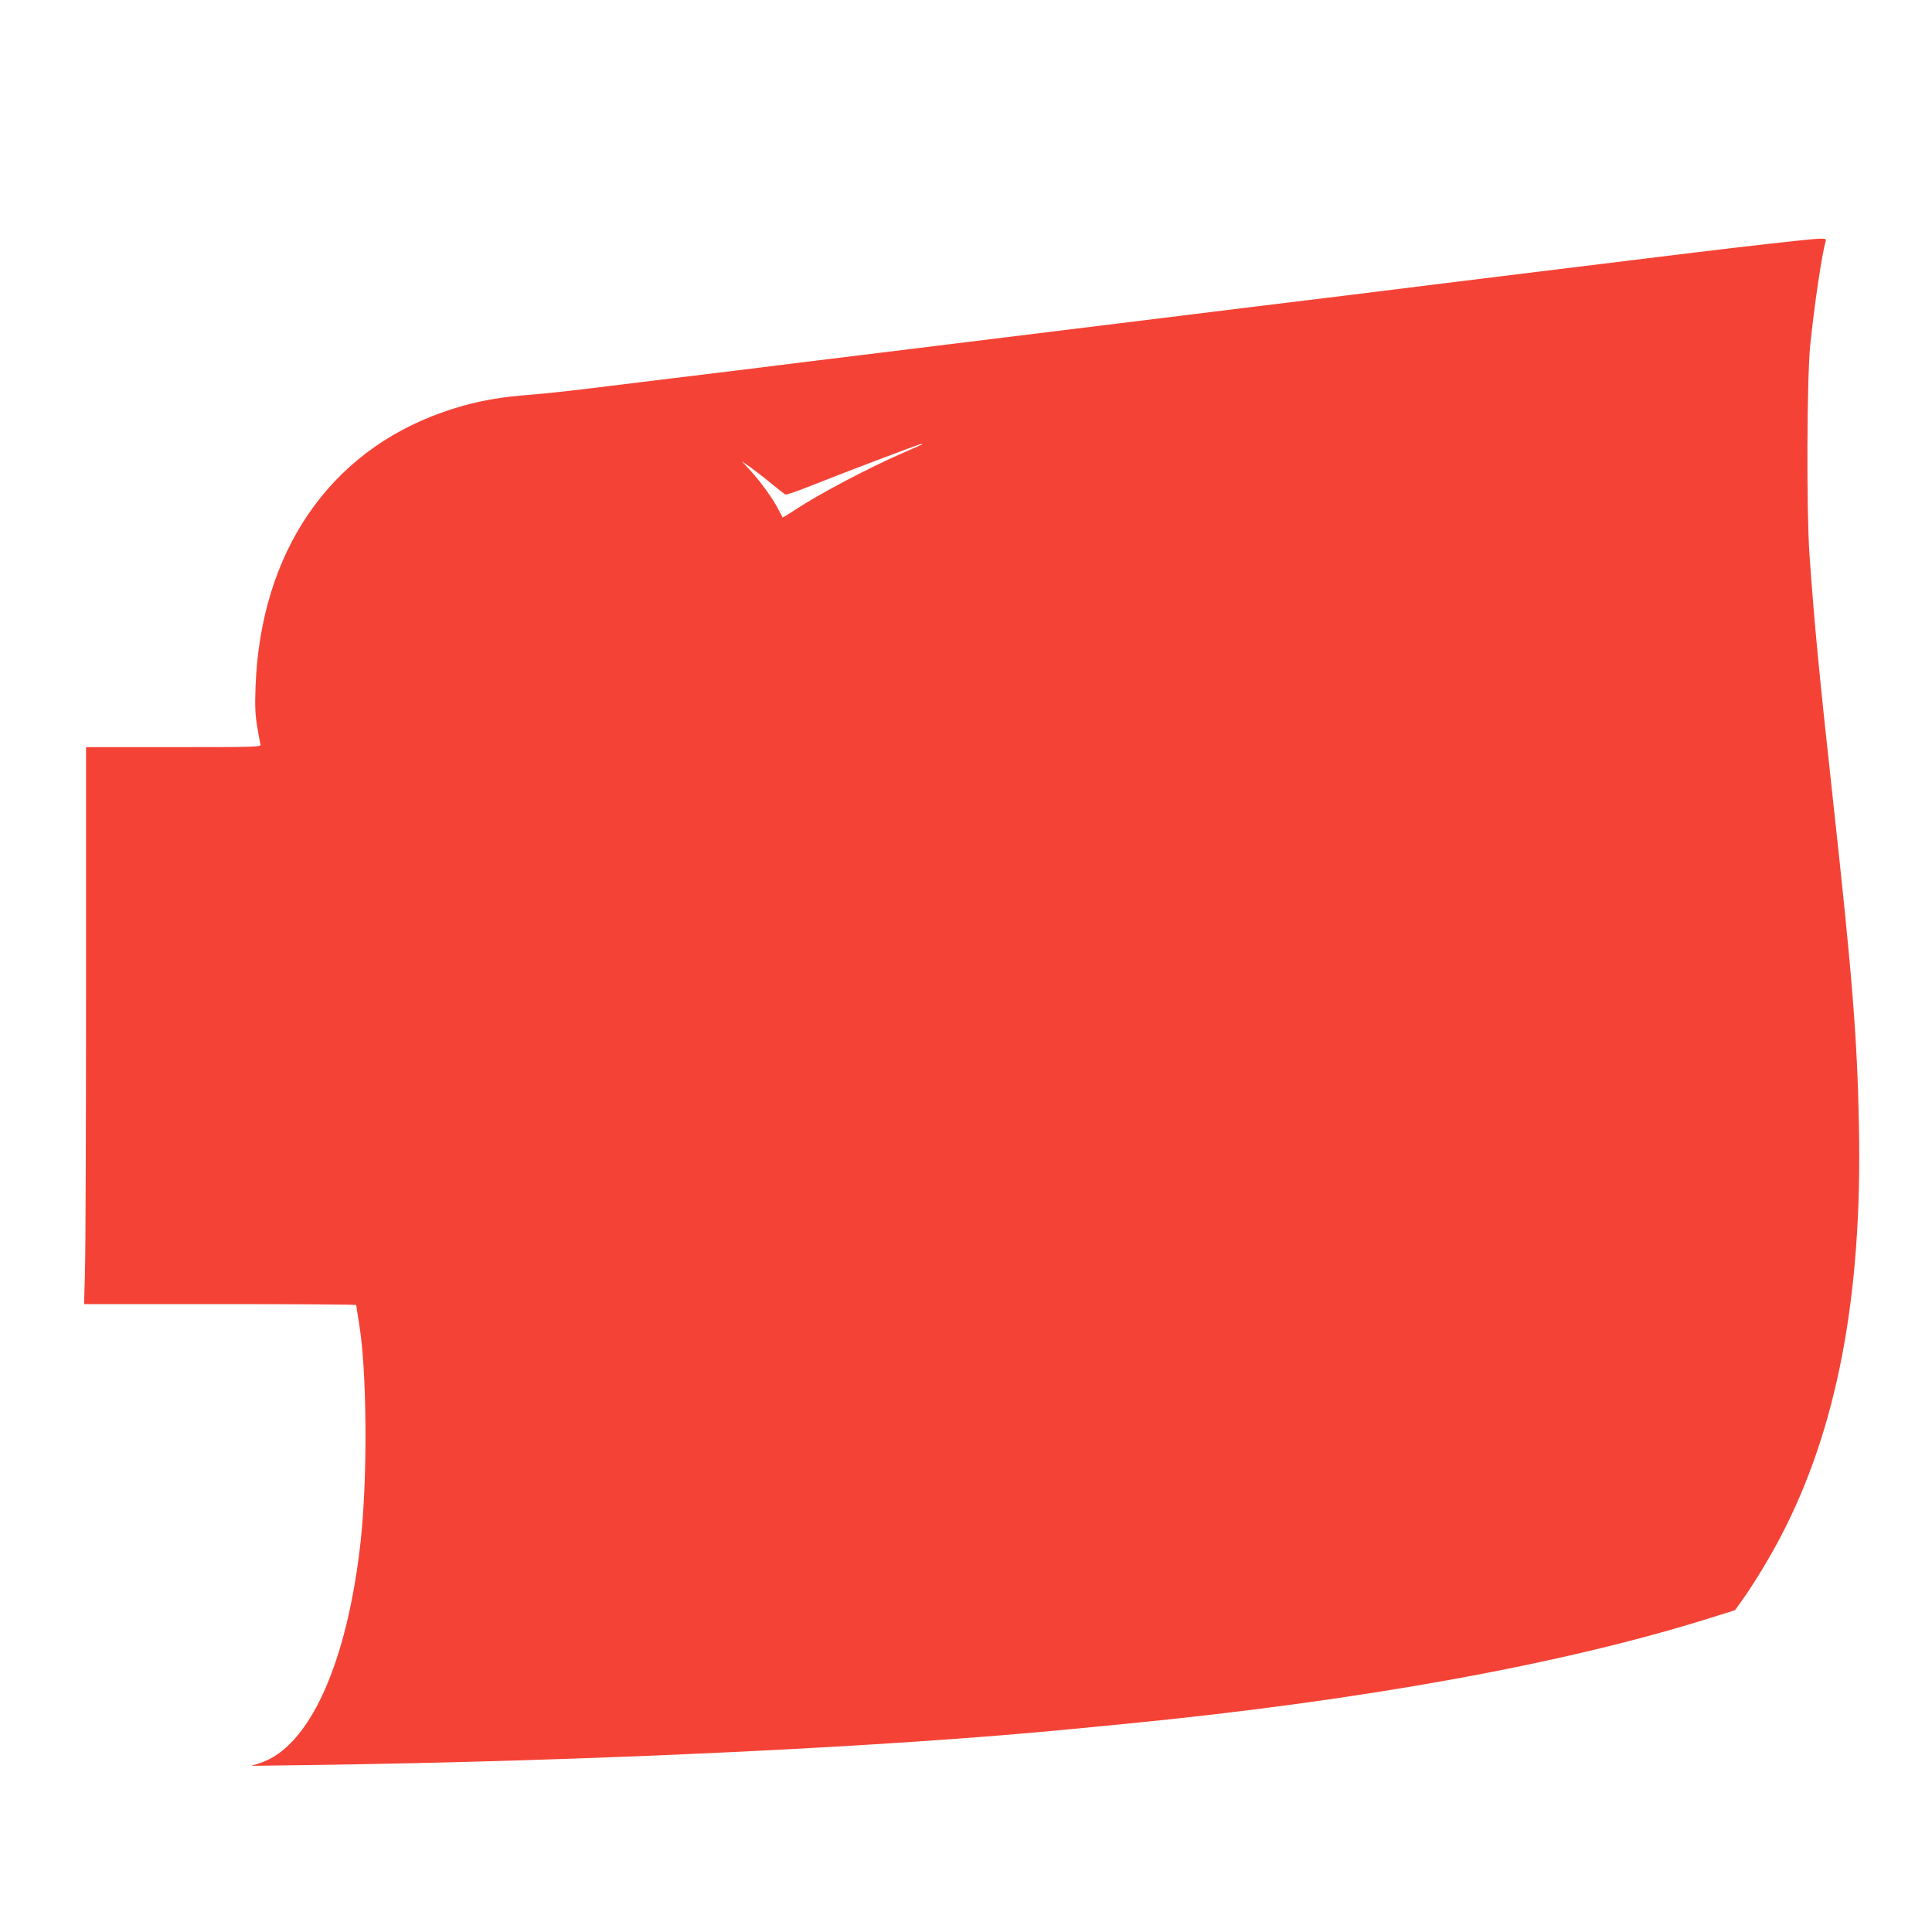 <?xml version="1.0" standalone="no"?>
<!DOCTYPE svg PUBLIC "-//W3C//DTD SVG 20010904//EN"
 "http://www.w3.org/TR/2001/REC-SVG-20010904/DTD/svg10.dtd">
<svg version="1.0" xmlns="http://www.w3.org/2000/svg"
 width="1280pt" height="1280pt" viewBox="0 0 1280 1280"
 preserveAspectRatio="xMidYMid meet">
<g transform="translate(0,1280) scale(0.1,-0.1)"
fill="#f44336" stroke="none">
<path d="M11895 11204 c-209 -22 -541 -61 -970 -114 -220 -27 -546 -67 -725
-89 -179 -22 -471 -58 -650 -80 -179 -22 -472 -59 -652 -81 -181 -22 -475 -58
-655 -80 -181 -22 -472 -58 -648 -80 -176 -22 -468 -58 -650 -80 -181 -22
-474 -58 -650 -80 -176 -22 -468 -58 -650 -80 -181 -22 -458 -56 -615 -76
-157 -19 -503 -62 -770 -94 -522 -65 -607 -74 -802 -90 -191 -16 -352 -50
-525 -111 -755 -266 -1207 -930 -1240 -1819 -5 -130 -2 -186 11 -265 9 -55 19
-108 22 -117 5 -17 -27 -18 -575 -18 l-581 0 0 -1627 c0 -896 -3 -1726 -7
-1846 l-6 -217 901 0 c496 0 902 -3 902 -6 0 -4 9 -59 19 -123 52 -309 57
-1013 11 -1437 -89 -814 -340 -1369 -668 -1475 l-57 -18 375 5 c1849 25 3837
119 5065 239 83 8 245 24 360 35 1555 152 2900 396 3870 702 l160 50 43 60
c75 104 187 288 260 428 373 713 541 1594 518 2720 -11 581 -44 990 -171 2150
-94 858 -125 1184 -157 1640 -20 290 -17 1158 5 1380 27 267 78 610 103 693 6
21 -11 21 -201 1z m-5786 -1348 c-2 -2 -53 -25 -114 -51 -236 -102 -566 -276
-734 -387 -40 -27 -75 -47 -76 -46 -1 2 -14 26 -28 53 -34 68 -113 177 -183
255 l-59 64 60 -42 c33 -24 95 -72 138 -108 44 -36 84 -67 91 -70 7 -3 82 23
167 57 185 74 720 278 733 278 5 1 7 -1 5 -3z"/>
</g>
</svg>
